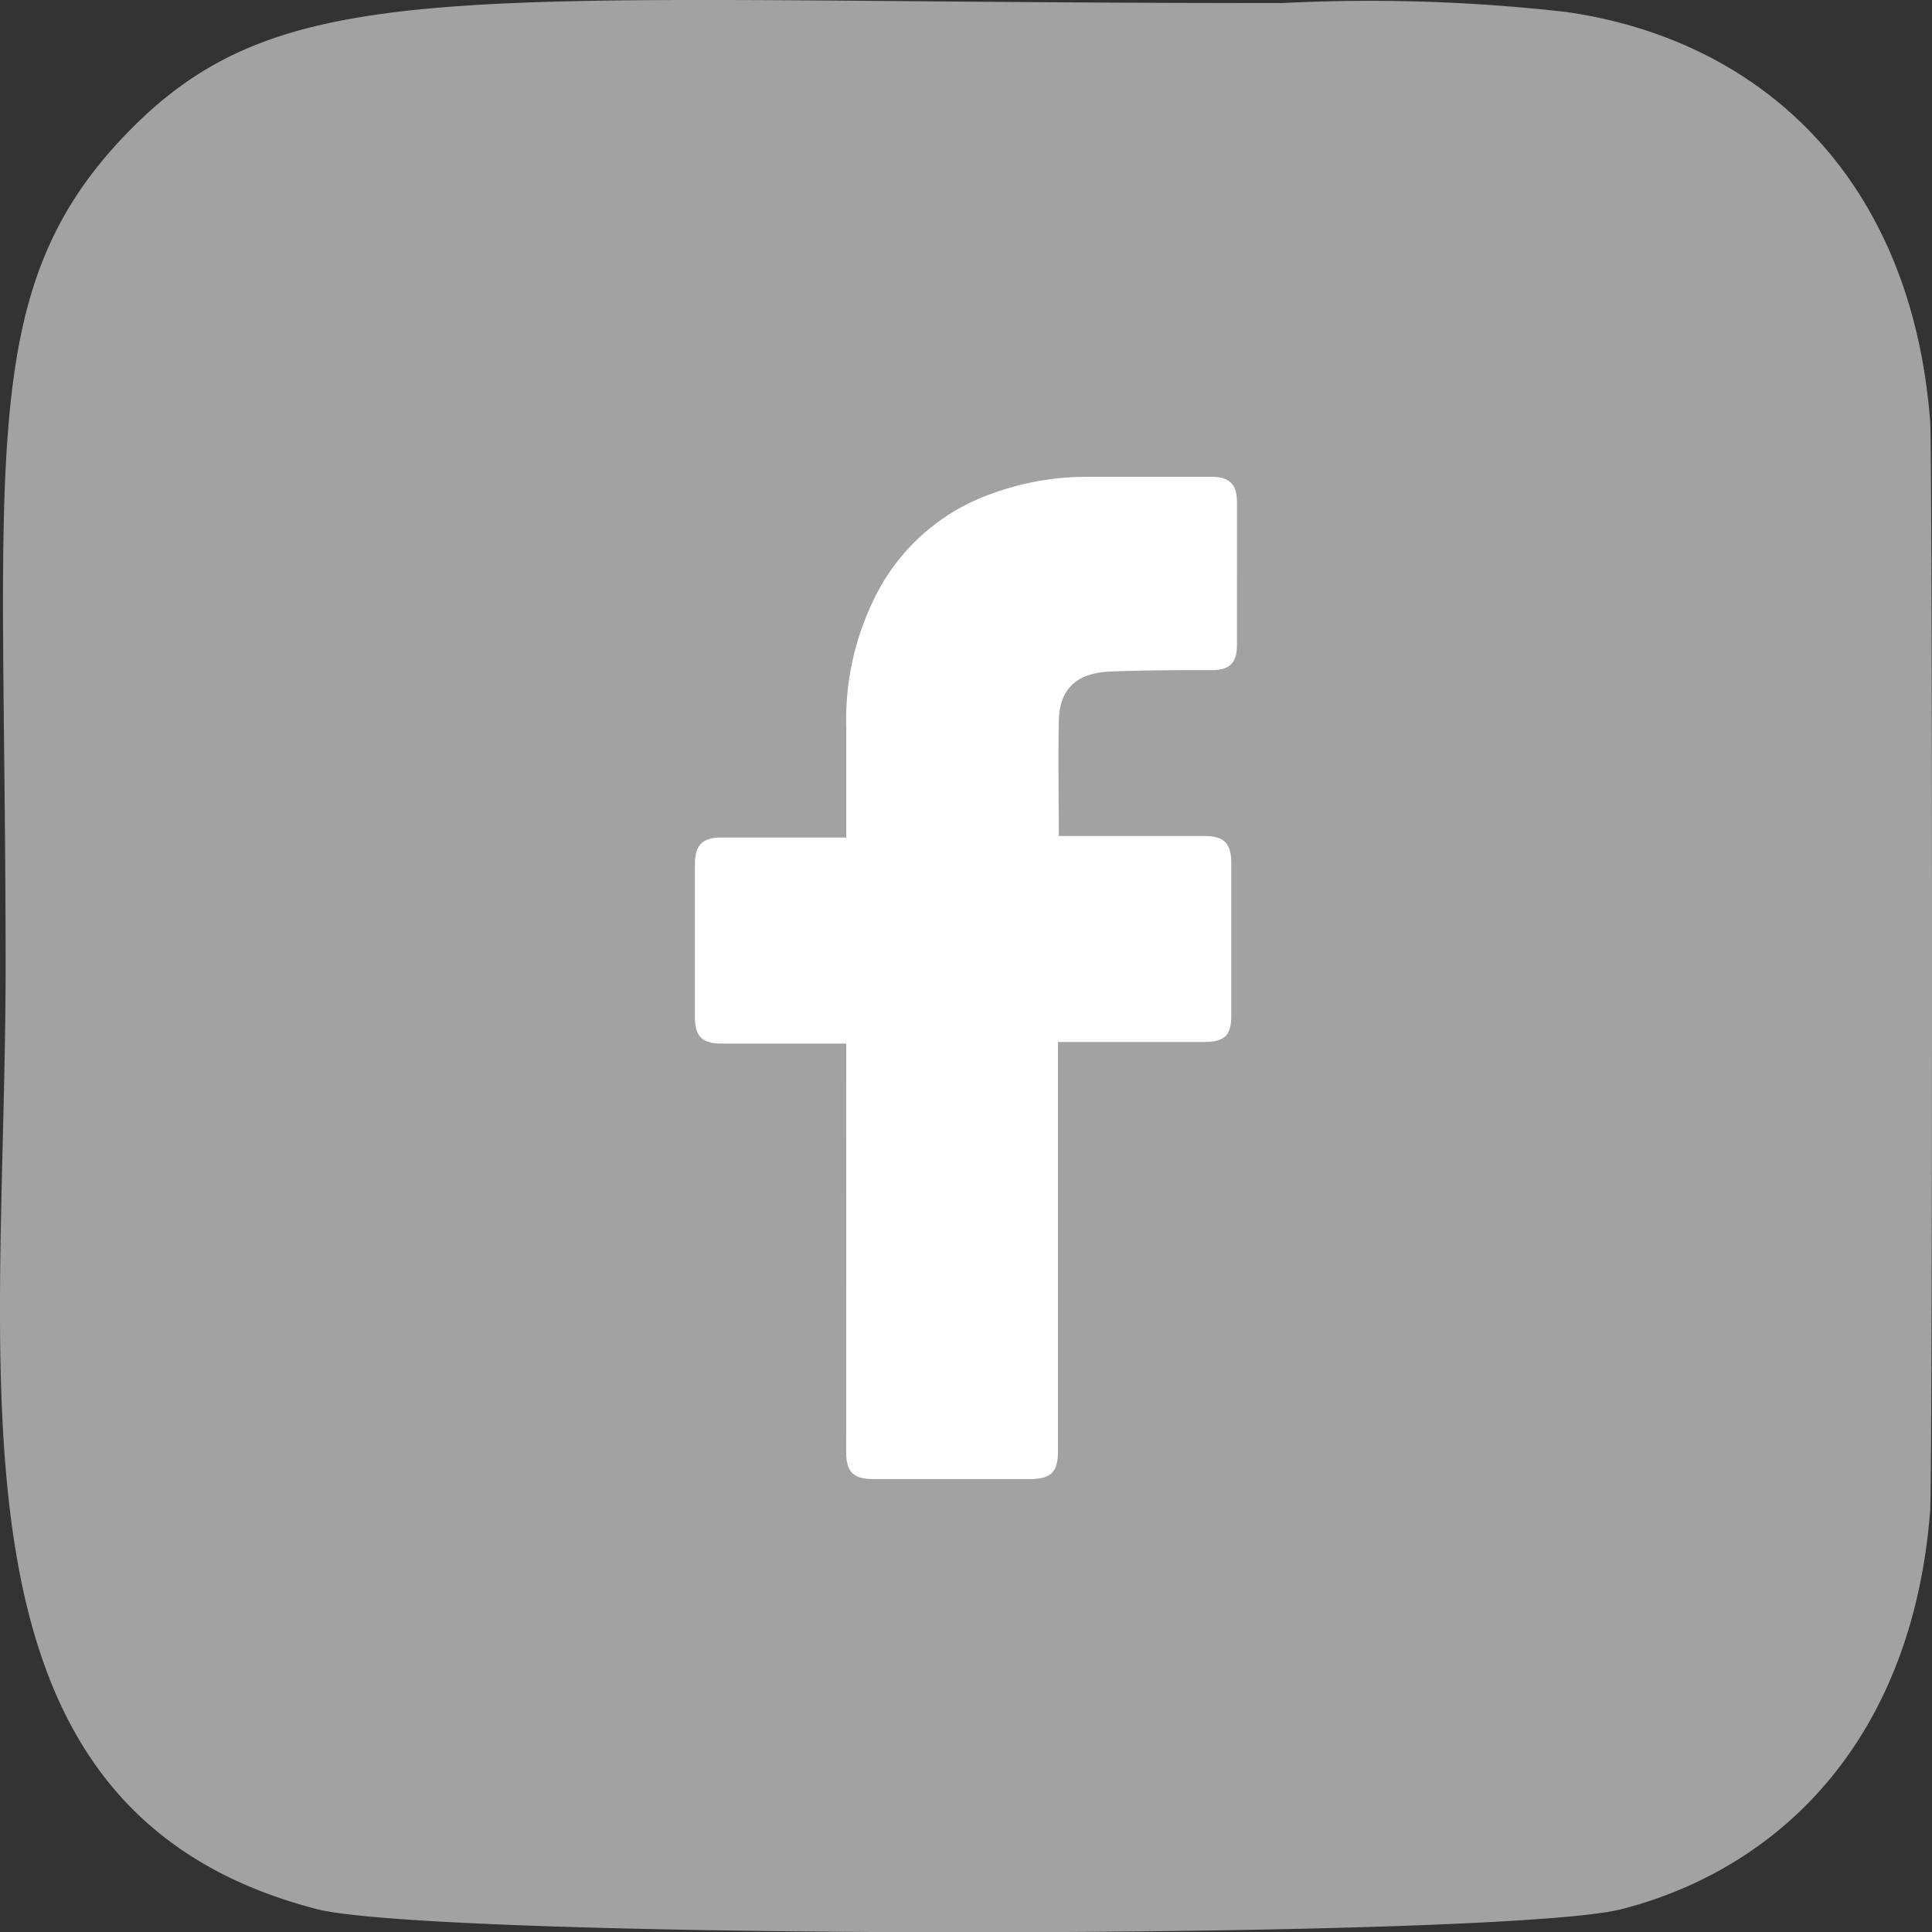 <svg xmlns="http://www.w3.org/2000/svg" width="29.971" height="29.976" viewBox="0 0 29.971 29.976">
  <rect x="0" y="0" width="29.971" height="29.976" fill="#333333" stroke="none"/>
  <g id="Group_4861" data-name="Group 4861" transform="translate(-1521 -5943)">
    <path id="Path_1911" data-name="Path 1911" d="M1.885,2.043C-.463,4.482.017,7.073.017,14.945c0,6.537-1.141,13.09,4.829,14.633,1.864.479,18.38.479,20.242,0,2.485-.641,4.508-2.657,4.784-6.172.039-.491.039-16.418,0-16.918-.294-3.744-2.6-5.9-5.636-6.339A26.885,26.885,0,0,0,19.828.009C7.161.016,4.384-.548,1.885,2.043Z" transform="translate(1521.07 5943.038)" fill="#a2a2a2"/>
    <path id="Icon" d="M56.728,44.792H54.793c-.3,0-.413-.111-.413-.417V42.014c0-.3.115-.419.415-.419h1.933v-1.7a4.261,4.261,0,0,1,.531-2.192A3.214,3.214,0,0,1,59,36.256,4.265,4.265,0,0,1,60.486,36H62.4c.274,0,.389.121.389.389V38.61c0,.278-.117.389-.389.389-.524,0-1.047,0-1.569.021s-.806.259-.806.8c-.012.584,0,1.156,0,1.752h2.248c.319,0,.428.109.428.43v2.347c0,.317-.1.417-.422.418H60.013v6.334c0,.339-.105.446-.44.446H57.136c-.294,0-.409-.115-.409-.409Z" transform="translate(1477.4 5914.397)" fill="#fff"/>
  </g>
</svg>
